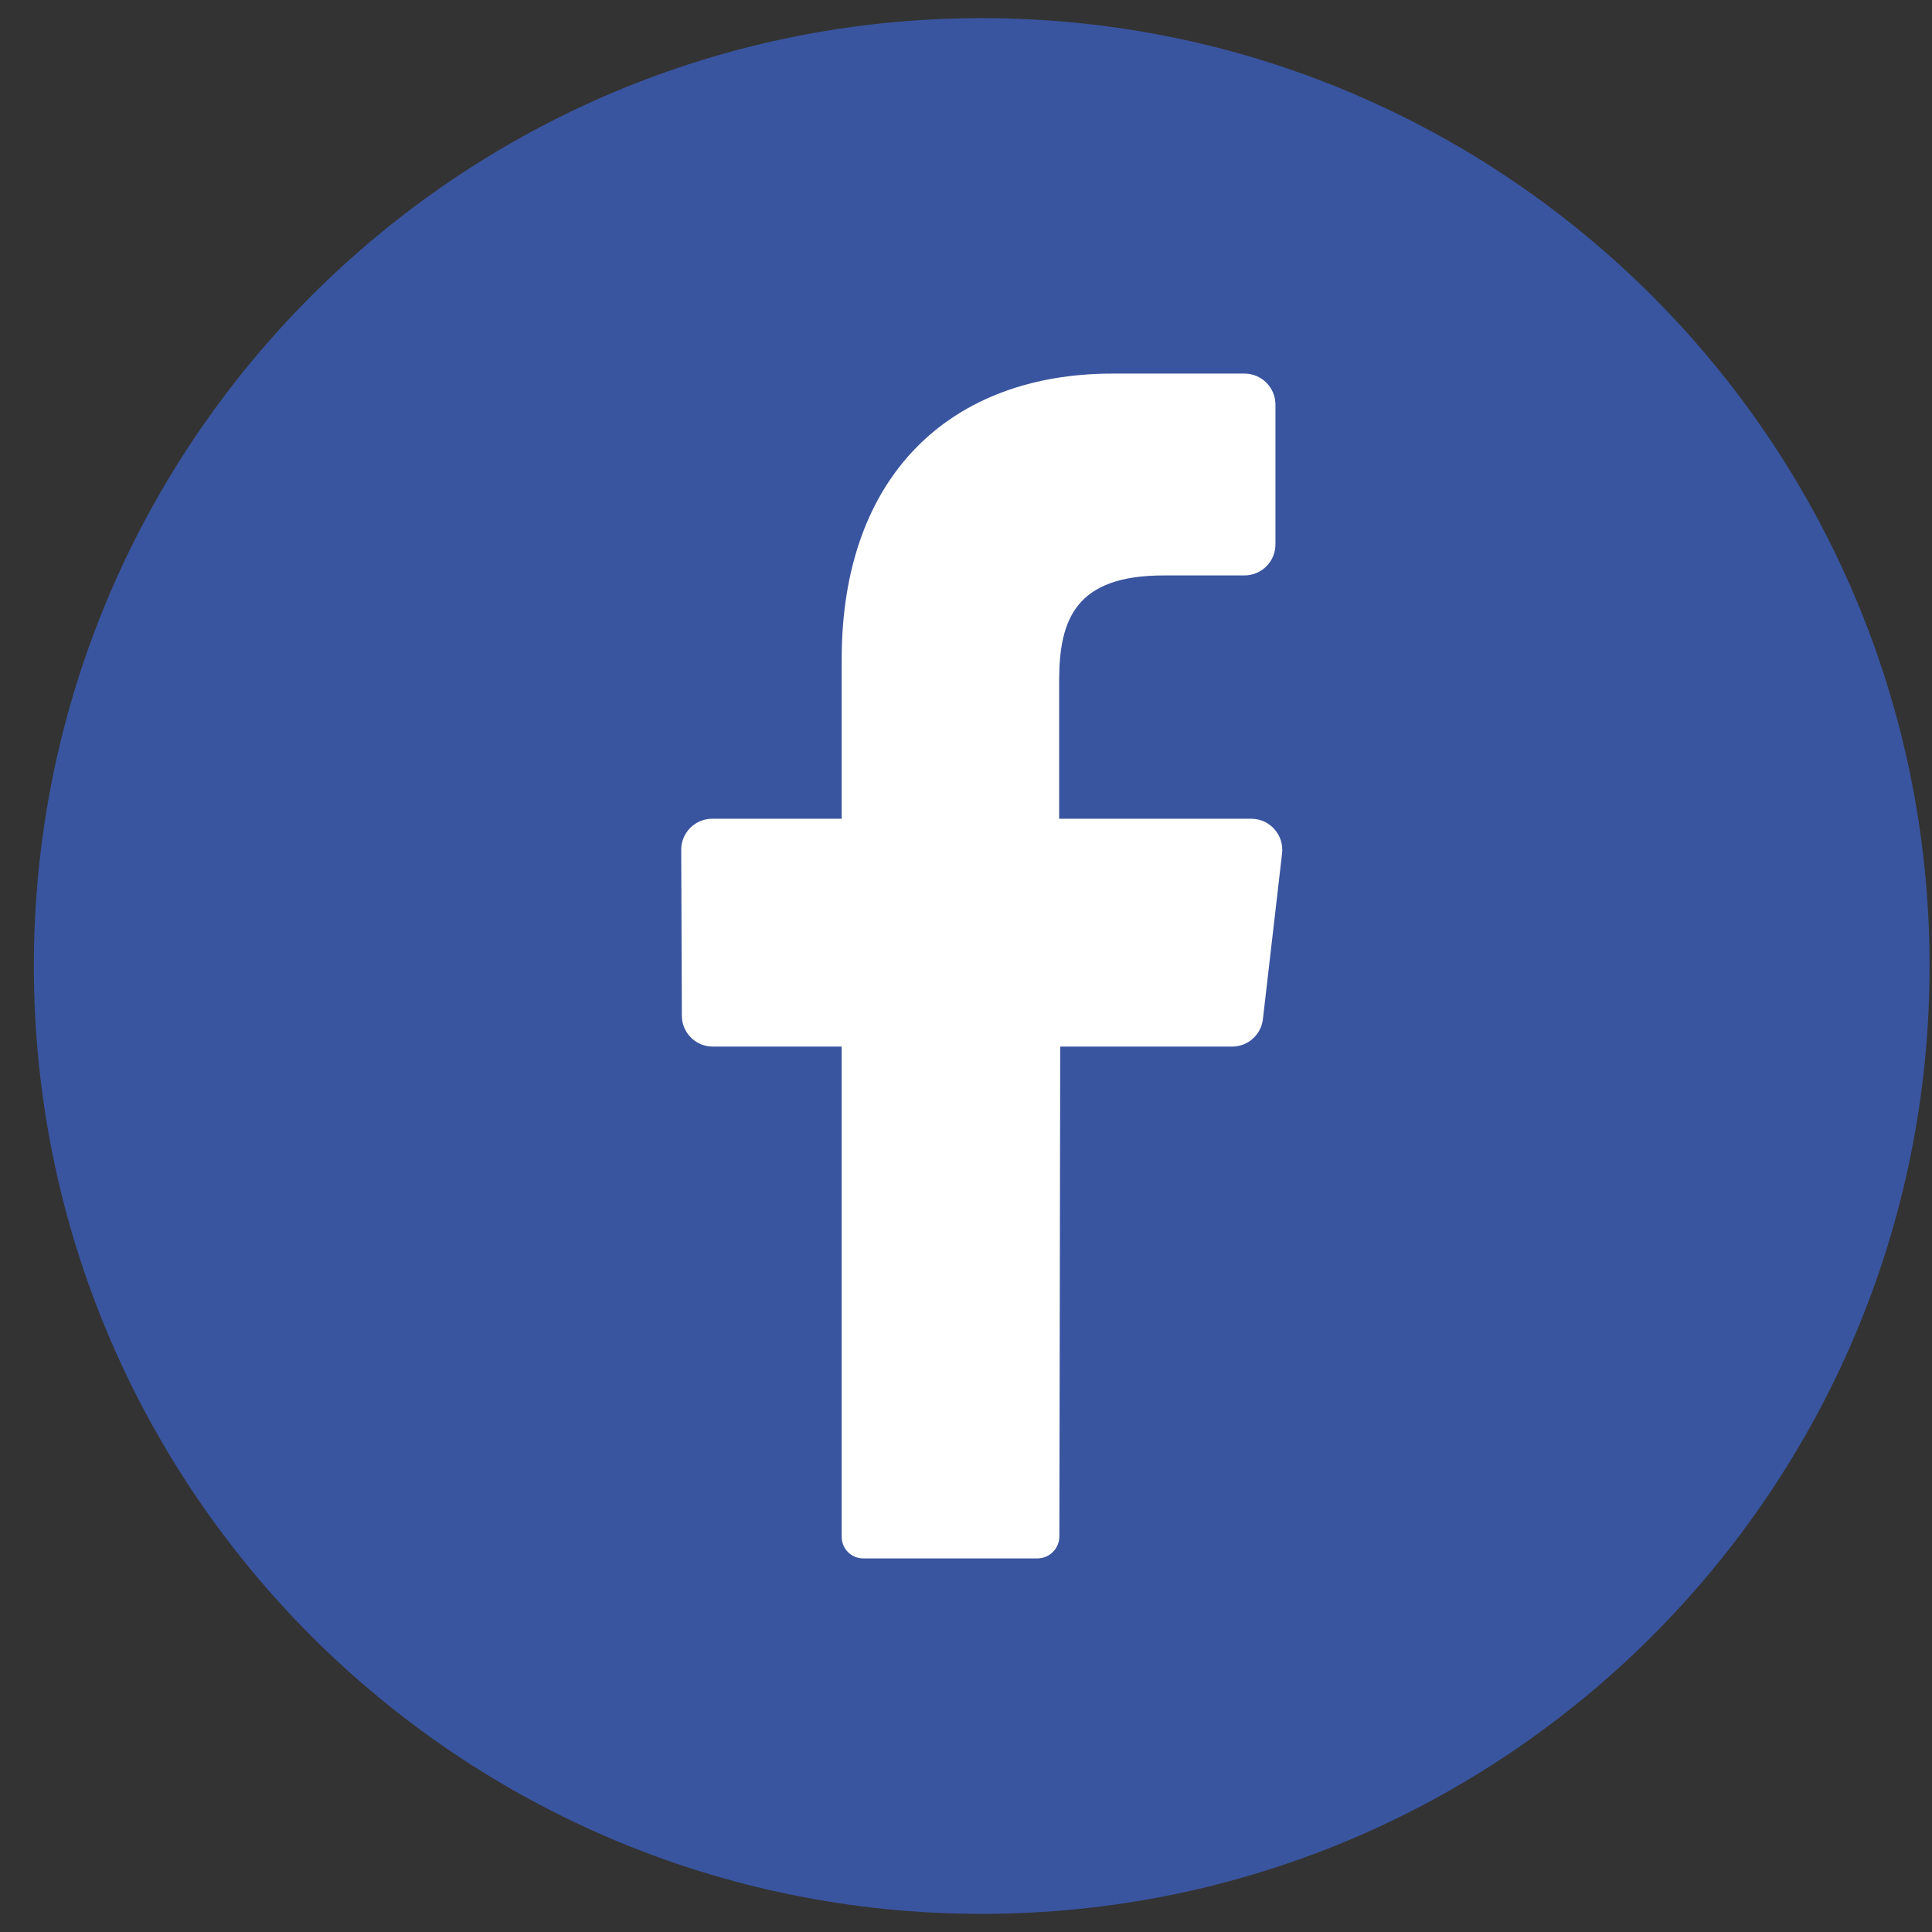 <svg width="52" height="52" viewBox="0 0 52 52" fill="none" xmlns="http://www.w3.org/2000/svg">
<rect x="0" y="0" width="52" height="52" fill="#333333" stroke="none"/>
<path d="M26.423 51.512C40.513 51.512 51.935 40.09 51.935 26C51.935 11.91 40.513 0.488 26.423 0.488C12.333 0.488 0.911 11.91 0.911 26C0.911 40.09 12.333 51.512 26.423 51.512Z" fill="#3A559F"/>
<path d="M34.506 22.979L33.992 27.424C33.971 27.626 33.876 27.814 33.725 27.951C33.575 28.089 33.379 28.166 33.175 28.169H28.536L28.513 41.345C28.515 41.501 28.455 41.651 28.346 41.764C28.238 41.876 28.09 41.941 27.933 41.945H23.234C23.156 41.945 23.078 41.929 23.007 41.899C22.935 41.868 22.87 41.823 22.816 41.767C22.761 41.711 22.719 41.644 22.692 41.571C22.664 41.498 22.651 41.42 22.654 41.342V28.169H19.175C19.066 28.167 18.958 28.145 18.858 28.102C18.757 28.059 18.666 27.997 18.59 27.919C18.513 27.841 18.453 27.748 18.412 27.647C18.371 27.546 18.351 27.437 18.352 27.328L18.335 22.884C18.333 22.774 18.353 22.665 18.394 22.563C18.434 22.461 18.494 22.368 18.571 22.29C18.647 22.211 18.738 22.148 18.839 22.105C18.94 22.062 19.048 22.038 19.158 22.037H22.654V17.746C22.654 12.766 25.611 10.055 29.948 10.055H33.502C33.612 10.056 33.721 10.079 33.822 10.122C33.923 10.165 34.015 10.228 34.091 10.307C34.168 10.386 34.229 10.479 34.269 10.581C34.31 10.683 34.33 10.792 34.329 10.902V14.641C34.33 14.751 34.31 14.86 34.269 14.963C34.229 15.065 34.168 15.158 34.091 15.236C34.015 15.315 33.923 15.378 33.822 15.421C33.721 15.464 33.612 15.487 33.502 15.488H31.322C28.965 15.488 28.507 16.648 28.507 18.323V22.037H33.688C33.806 22.038 33.922 22.065 34.029 22.114C34.136 22.164 34.231 22.236 34.308 22.325C34.385 22.414 34.443 22.518 34.477 22.631C34.511 22.744 34.521 22.862 34.506 22.979Z" fill="white"/>
</svg>
